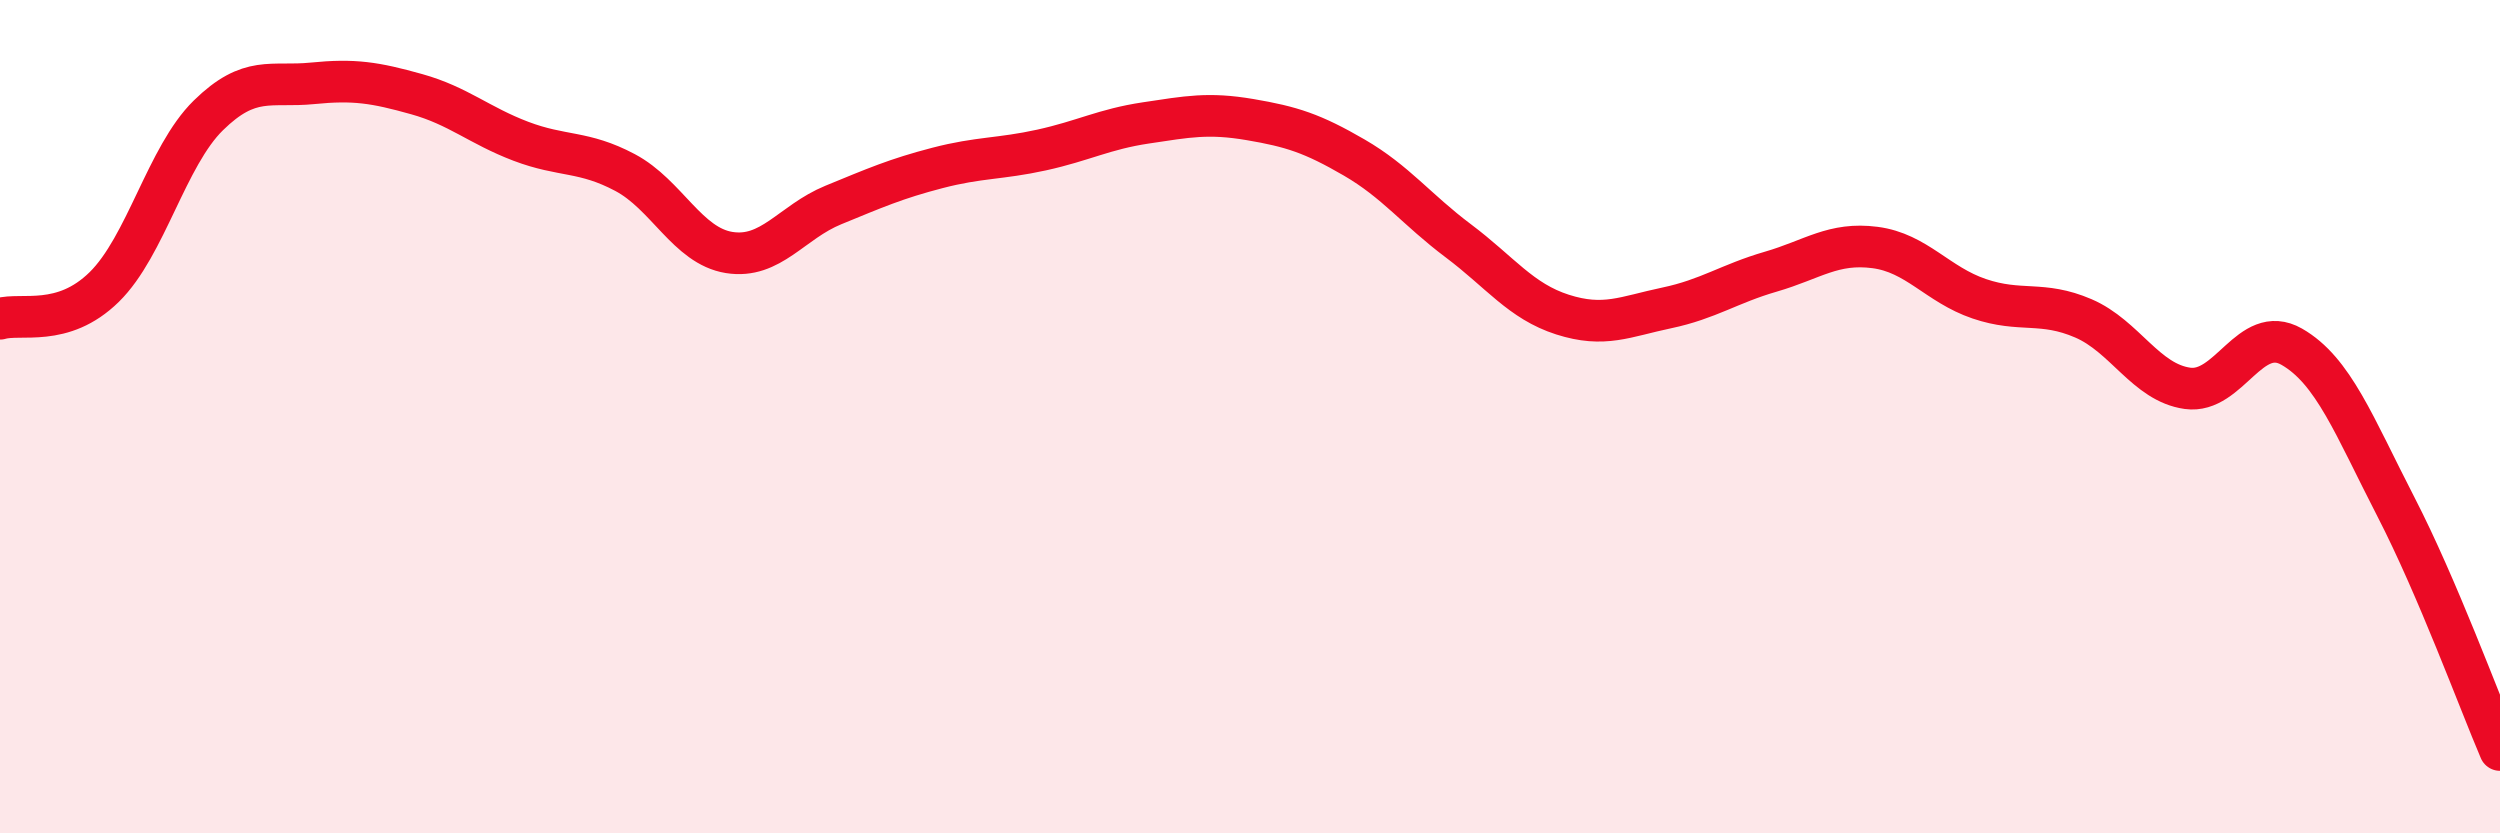 
    <svg width="60" height="20" viewBox="0 0 60 20" xmlns="http://www.w3.org/2000/svg">
      <path
        d="M 0,7.65 C 0.5,7.5 1.5,7.87 2.5,6.89 C 3.5,5.91 4,3.75 5,2.77 C 6,1.79 6.5,2.1 7.5,2 C 8.5,1.9 9,1.98 10,2.26 C 11,2.54 11.5,3.01 12.5,3.39 C 13.5,3.77 14,3.61 15,4.14 C 16,4.67 16.5,5.9 17.5,6.06 C 18.5,6.22 19,5.33 20,4.92 C 21,4.51 21.5,4.29 22.5,4.03 C 23.5,3.77 24,3.82 25,3.6 C 26,3.38 26.5,3.1 27.5,2.95 C 28.5,2.8 29,2.7 30,2.87 C 31,3.04 31.5,3.2 32.5,3.78 C 33.5,4.36 34,5.03 35,5.78 C 36,6.53 36.5,7.23 37.5,7.55 C 38.5,7.87 39,7.6 40,7.39 C 41,7.18 41.5,6.81 42.5,6.52 C 43.5,6.23 44,5.81 45,5.94 C 46,6.07 46.5,6.83 47.5,7.17 C 48.5,7.51 49,7.21 50,7.64 C 51,8.07 51.5,9.18 52.5,9.32 C 53.5,9.46 54,7.75 55,8.32 C 56,8.89 56.5,10.22 57.5,12.16 C 58.5,14.1 59.5,16.83 60,18L60 20L0 20Z"
        fill="#EB0A25"
        opacity="0.1"
        stroke-linecap="round"
        stroke-linejoin="round"
      />
      <path
        d="M 0,7.65 C 0.5,7.5 1.5,7.87 2.5,6.89 C 3.5,5.91 4,3.75 5,2.77 C 6,1.79 6.5,2.1 7.5,2 C 8.5,1.9 9,1.98 10,2.26 C 11,2.54 11.5,3.01 12.5,3.39 C 13.5,3.77 14,3.61 15,4.14 C 16,4.67 16.5,5.9 17.5,6.06 C 18.5,6.22 19,5.33 20,4.92 C 21,4.51 21.5,4.29 22.5,4.03 C 23.5,3.77 24,3.82 25,3.6 C 26,3.38 26.5,3.1 27.5,2.95 C 28.5,2.8 29,2.7 30,2.87 C 31,3.04 31.5,3.2 32.5,3.78 C 33.5,4.36 34,5.03 35,5.78 C 36,6.53 36.5,7.23 37.5,7.55 C 38.5,7.87 39,7.6 40,7.39 C 41,7.18 41.5,6.81 42.5,6.52 C 43.5,6.23 44,5.81 45,5.94 C 46,6.07 46.5,6.83 47.5,7.17 C 48.5,7.51 49,7.21 50,7.64 C 51,8.07 51.5,9.18 52.5,9.32 C 53.5,9.46 54,7.75 55,8.32 C 56,8.89 56.5,10.22 57.5,12.16 C 58.5,14.1 59.5,16.83 60,18"
        stroke="#EB0A25"
        stroke-width="1"
        fill="none"
        stroke-linecap="round"
        stroke-linejoin="round"
      />
    </svg>
  
